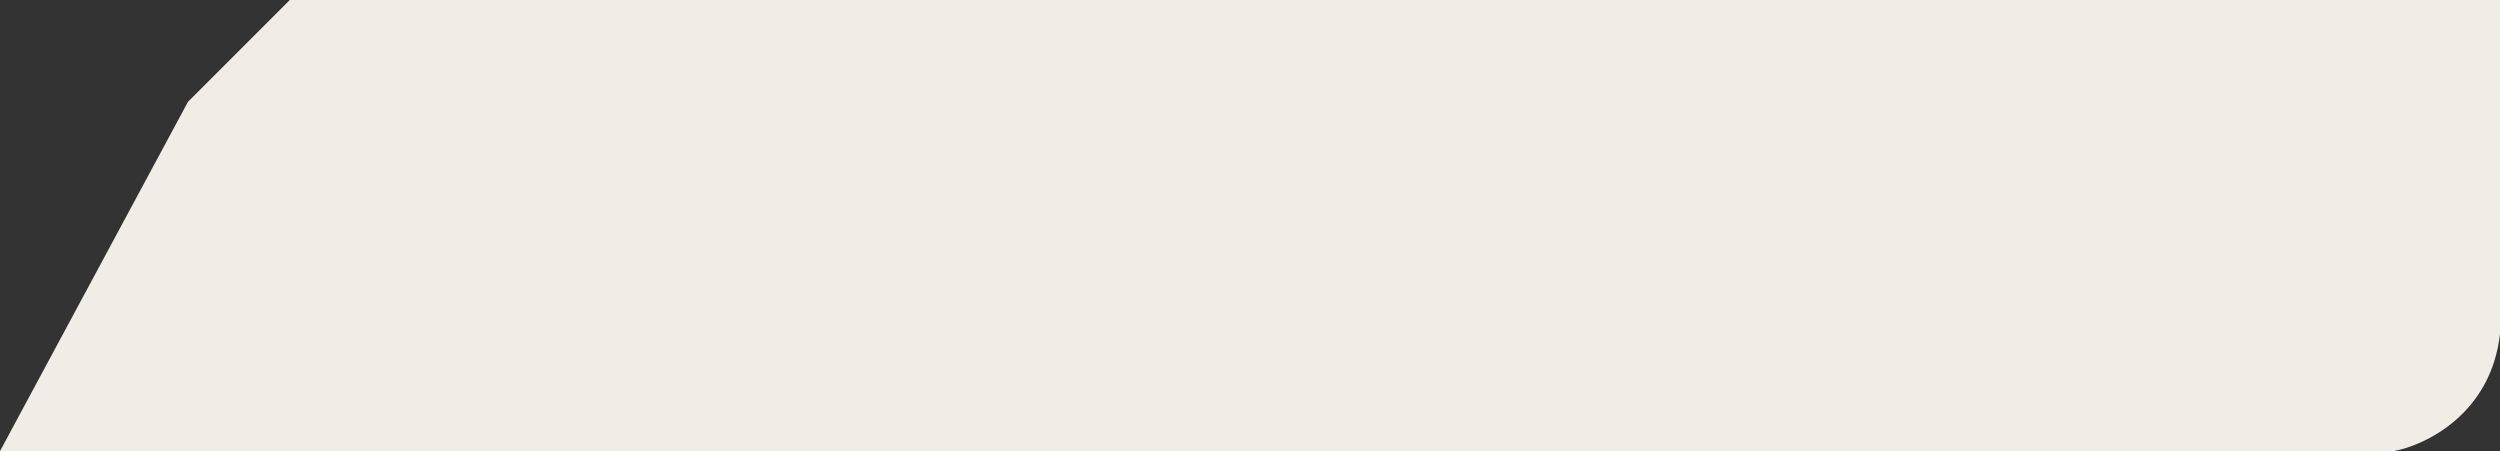 <?xml version="1.0" encoding="UTF-8"?> <svg xmlns="http://www.w3.org/2000/svg" width="798" height="144" viewBox="0 0 798 144" fill="none"><rect x="0" y="0" width="798" height="144" fill="#333333" stroke="none"/> <path d="M60 32.5L92.5 0H798V67V106.5C795.2 132.1 774.167 142.167 764 144H0L60 32.5Z" fill="#F0EDE7"></path> </svg> 
